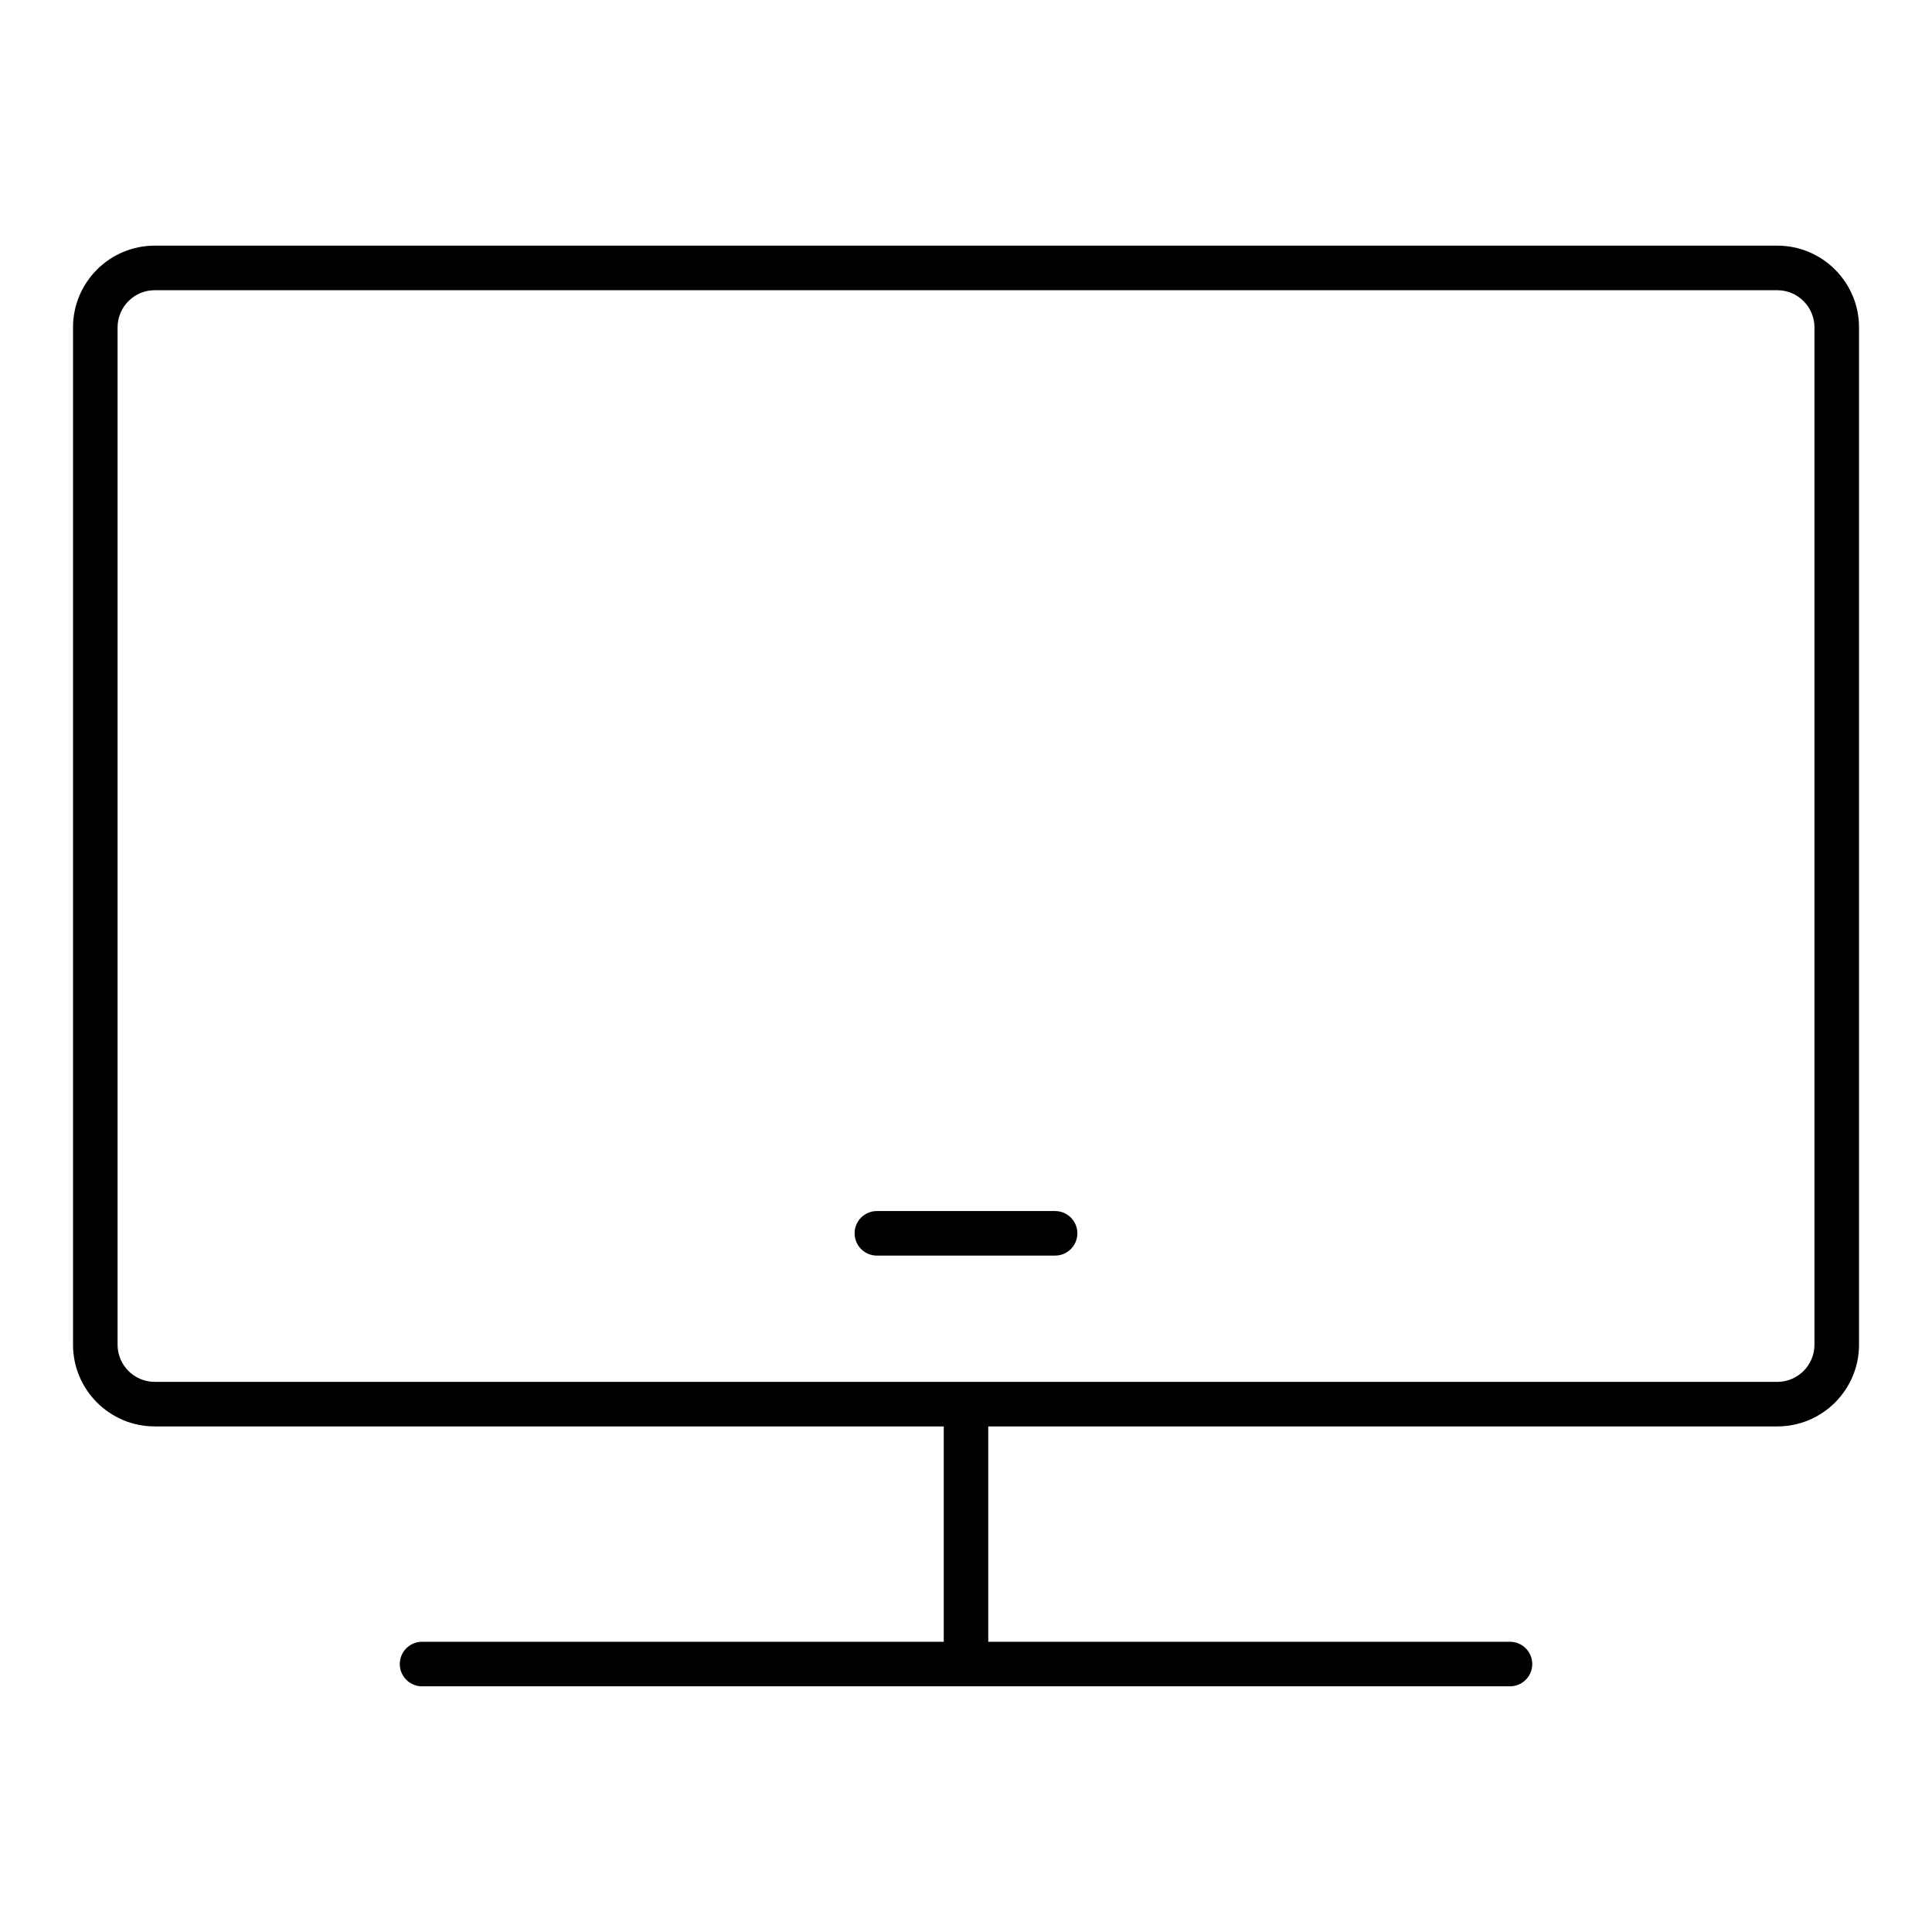 <?xml version="1.0" encoding="UTF-8"?>
<!-- Uploaded to: ICON Repo, www.iconrepo.com, Generator: ICON Repo Mixer Tools -->
<svg fill="#000000" width="800px" height="800px" version="1.1" viewBox="144 144 512 512" xmlns="http://www.w3.org/2000/svg">
 <g>
  <path d="m615.01 209.1h-430.01c-11.941 0-21.648 9.707-21.648 21.648v269.62c0 11.941 9.707 21.648 21.648 21.648h209.1v57.07h-138.25c-3.258 0-5.902 2.644-5.902 5.902 0 3.258 2.644 5.902 5.902 5.902h288.31c3.258 0 5.902-2.644 5.902-5.902 0-3.258-2.644-5.902-5.902-5.902h-138.26v-57.07h209.11c11.941 0 21.648-9.707 21.648-21.648v-269.62c0-11.941-9.715-21.648-21.648-21.648zm9.84 291.27c0 5.422-4.418 9.84-9.84 9.84h-430.01c-5.422 0-9.84-4.418-9.84-9.84v-269.62c0-5.422 4.418-9.84 9.84-9.84h430.01c5.422 0 9.84 4.418 9.84 9.84z"/>
  <path d="m423.61 464.94h-47.23c-3.258 0-5.902 2.644-5.902 5.902s2.644 5.902 5.902 5.902h47.23c3.258 0 5.902-2.644 5.902-5.902 0.004-3.258-2.641-5.902-5.902-5.902z"/>
 </g>
</svg>